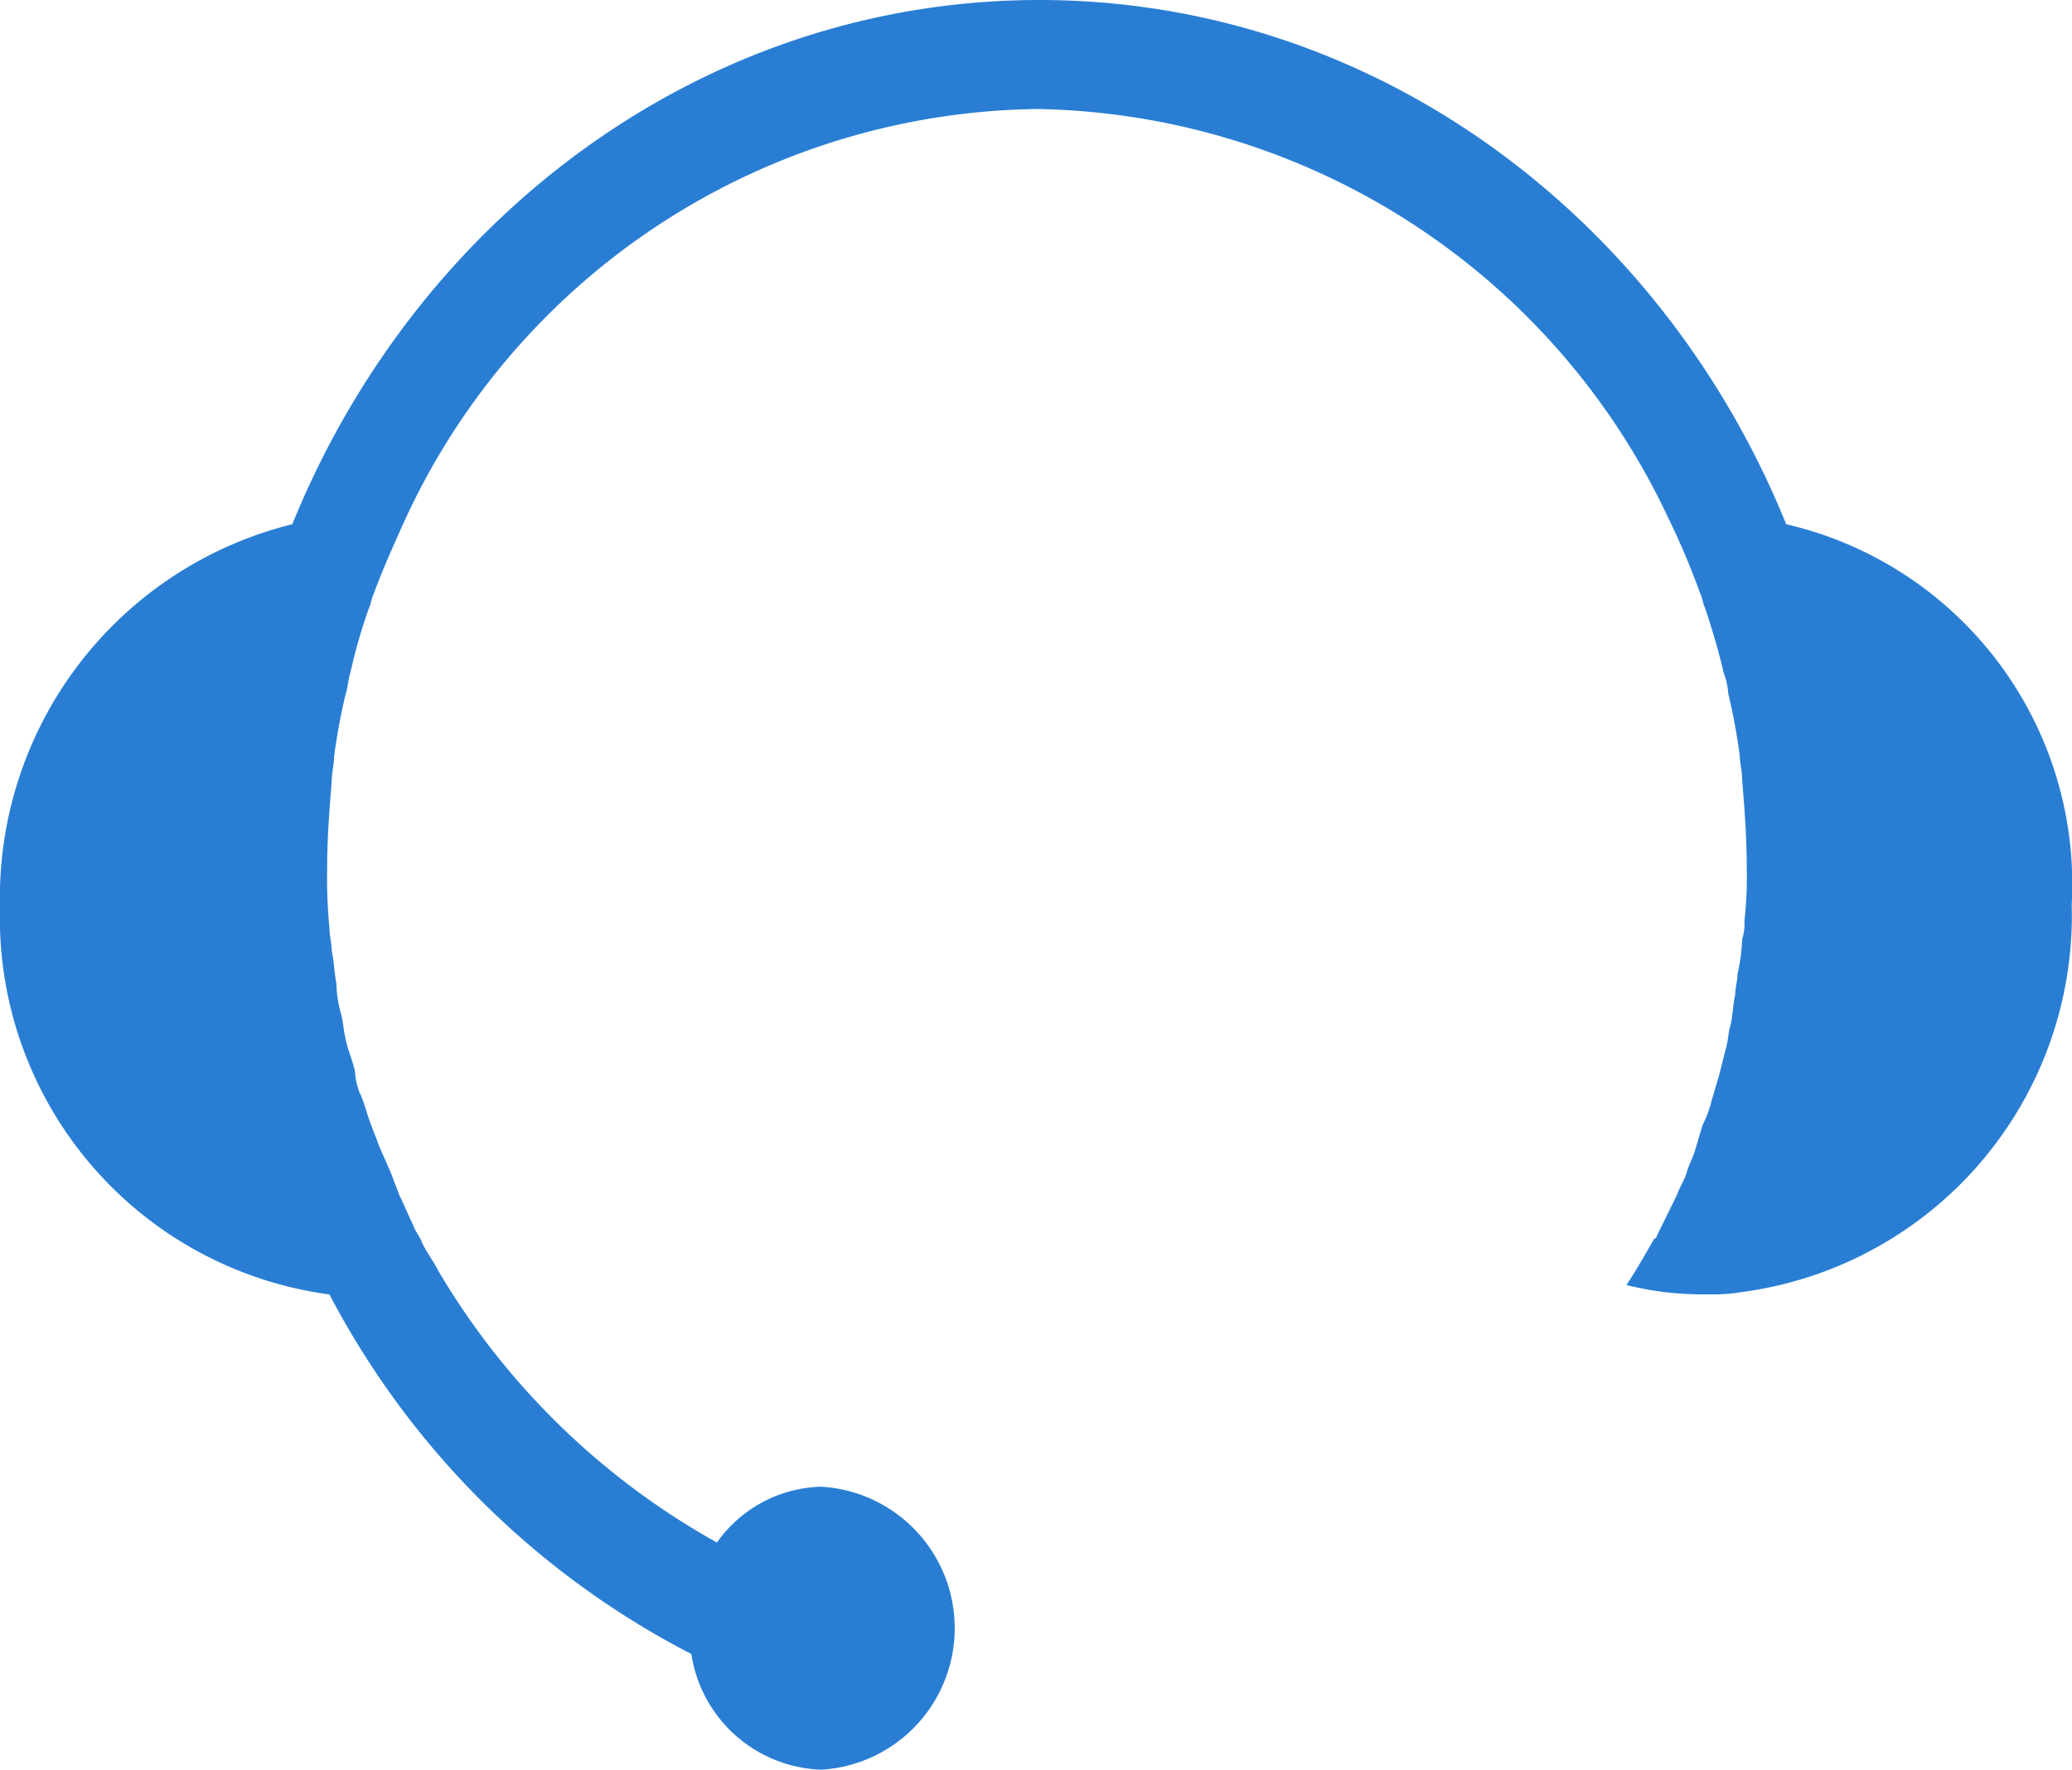 <svg id="Group_134" data-name="Group 134" xmlns="http://www.w3.org/2000/svg" xmlns:xlink="http://www.w3.org/1999/xlink" width="51.156" height="43.703" viewBox="0 0 51.156 43.703">
  <defs>
    <clipPath id="clip-path">
      <rect id="Rectangle_31" data-name="Rectangle 31" width="51.156" height="43.703" fill="#297ed4"/>
    </clipPath>
  </defs>
  <g id="Group_133" data-name="Group 133" clip-path="url(#clip-path)">
    <path id="Path_395" data-name="Path 395" d="M44.1,12.945C41.011,5.327,33.909,0,25.661,0S10.31,5.327,7.217,12.945A9.5,9.5,0,0,0,0,22.4a9.382,9.382,0,0,0,8.134,9.565,20.884,20.884,0,0,0,8.935,8.878A3.361,3.361,0,0,0,20.276,43.7a3.5,3.5,0,0,0,0-6.988A3.254,3.254,0,0,0,17.7,38.09a18.355,18.355,0,0,1-6.873-6.7c-.115-.229-.286-.458-.4-.687-.057-.172-.172-.286-.229-.458-.115-.229-.229-.516-.344-.745-.057-.172-.115-.286-.172-.458-.115-.286-.229-.516-.344-.8-.057-.172-.115-.286-.172-.458-.115-.286-.172-.573-.286-.8a1.672,1.672,0,0,1-.115-.516c-.057-.286-.172-.516-.229-.8-.057-.229-.057-.4-.115-.63a2.9,2.9,0,0,1-.115-.745c-.057-.286-.057-.573-.115-.8,0-.172-.057-.4-.057-.573a12.946,12.946,0,0,1-.057-1.489c0-.745.057-1.432.115-2.177,0-.172.057-.4.057-.573a14.651,14.651,0,0,1,.286-1.547c.057-.172.057-.344.115-.516a13.106,13.106,0,0,1,.458-1.6c.057-.115.057-.229.115-.344.229-.63.516-1.26.8-1.89A17.427,17.427,0,0,1,25.6,2.692a17.527,17.527,0,0,1,15.58,10.081,18.726,18.726,0,0,1,.8,1.89c.057.115.057.229.115.344.172.516.344,1.088.458,1.6a1.672,1.672,0,0,1,.115.516,14.653,14.653,0,0,1,.286,1.547c0,.172.057.344.057.573.057.687.115,1.432.115,2.177a9.707,9.707,0,0,1-.057,1.317,1.261,1.261,0,0,1-.057.458,4.421,4.421,0,0,1-.115.859c0,.172-.057.344-.057.516-.057.229-.057.516-.115.745-.057.172-.057.4-.115.573l-.172.687c-.057.172-.115.4-.172.573a2.793,2.793,0,0,1-.229.63c-.057.172-.115.4-.172.573-.057.229-.172.4-.229.63-.057.172-.172.344-.229.516L40.9,30.529a.056.056,0,0,1-.057.057c-.229.4-.458.8-.687,1.146a7.69,7.69,0,0,0,2,.229,4.336,4.336,0,0,0,.859-.057,9.382,9.382,0,0,0,8.134-9.565A9.121,9.121,0,0,0,44.1,12.945" fill="#297ed4"/>
  </g>
</svg>
